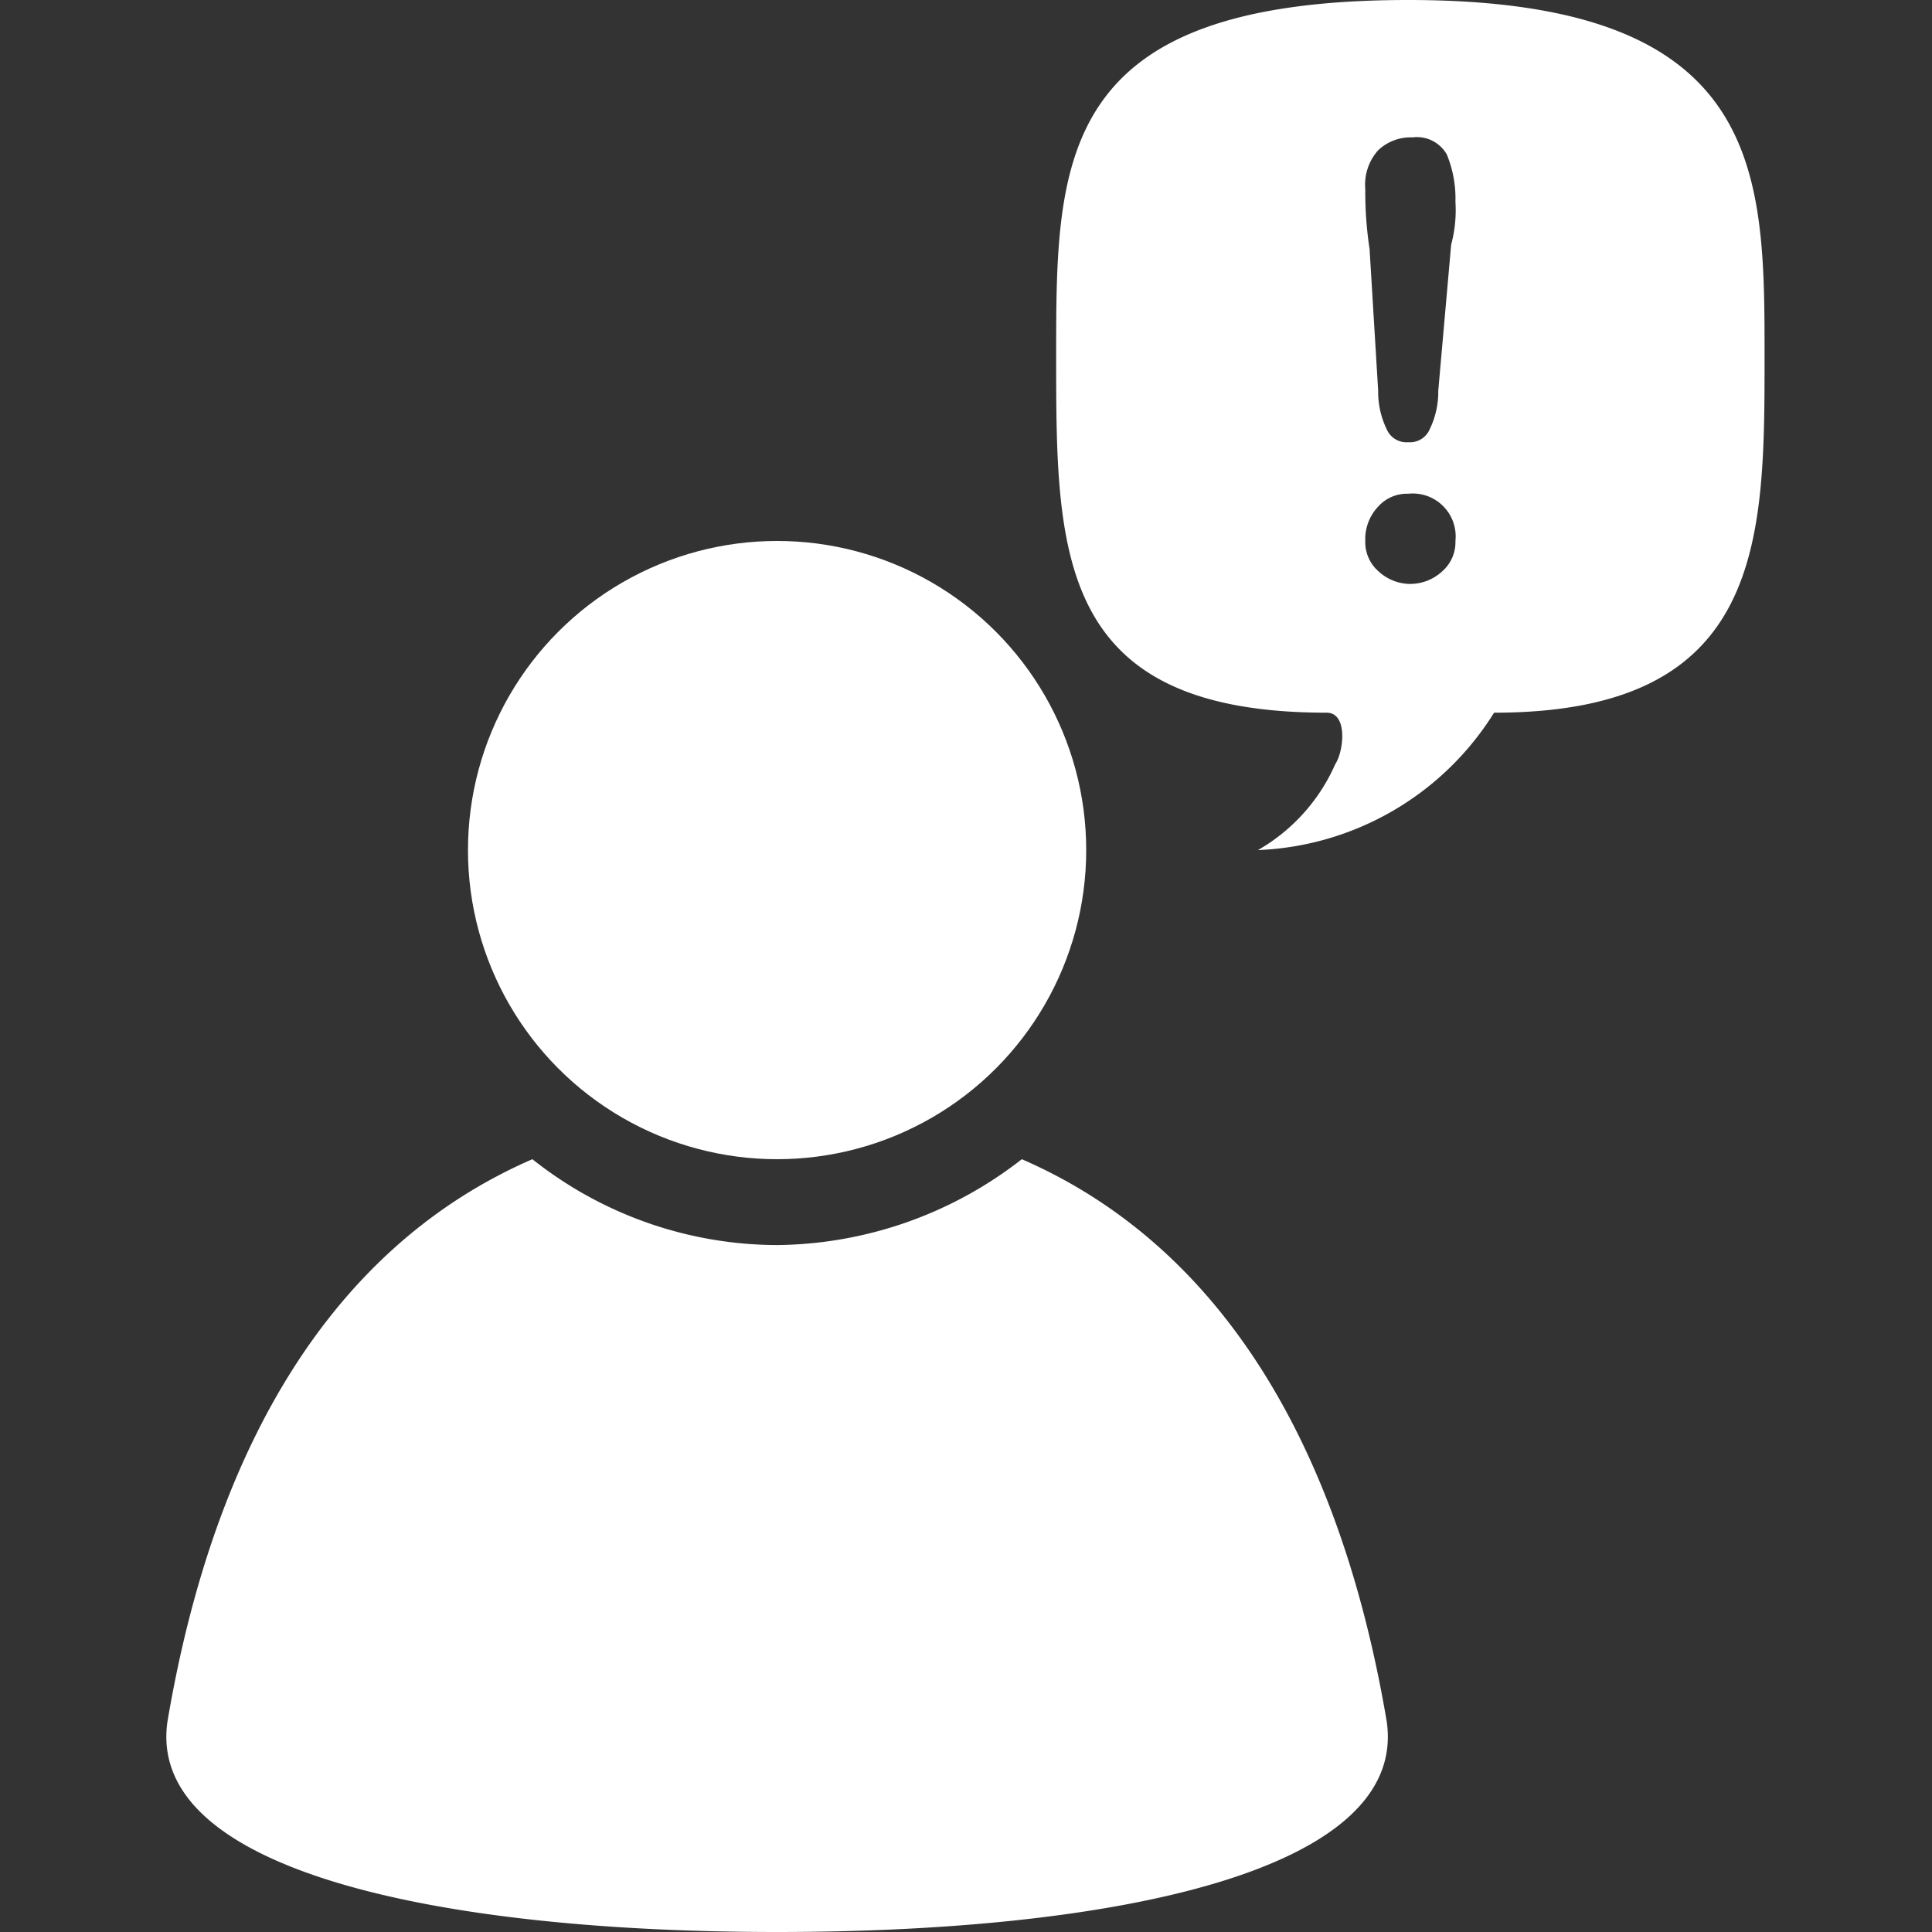 <svg xmlns="http://www.w3.org/2000/svg" width="45" height="45" viewBox="0 0 45 45"><rect x="0" y="0" width="45" height="45" fill="#333333" stroke="none"/><title>Grievance</title><path d="M32.8,0c-8.2,0-8.2,3.7-8.2,8.3s0,8.3,6.3,8.3c.5,0,.4.9.2,1.2a4.3,4.3,0,0,1-1.8,2,6.8,6.8,0,0,0,5.5-3.2c6.3,0,6.3-4,6.3-8.3S41.1,0,32.8,0Zm.8,13.3a1.1,1.1,0,0,1-.8.3,1.1,1.1,0,0,1-.7-.3.9.9,0,0,1-.3-.7,1.1,1.1,0,0,1,.3-.8.9.9,0,0,1,.7-.3,1,1,0,0,1,1.1,1.1A.9.9,0,0,1,33.6,13.3Zm.2-7.6-.3,3.4a2,2,0,0,1-.2.9.5.5,0,0,1-.5.3.5.5,0,0,1-.5-.3,2,2,0,0,1-.2-.9l-.2-3.3a8.8,8.8,0,0,1-.1-1.4,1.2,1.2,0,0,1,.3-.9,1.1,1.1,0,0,1,.8-.3.8.8,0,0,1,.8.4,2.7,2.7,0,0,1,.2,1.1A3.1,3.1,0,0,1,33.8,5.7Z" style="fill:#fff"/><circle cx="18.1" cy="19.8" r="7.2" style="fill:#fff"/><path d="M23.8,27a9.4,9.4,0,0,1-5.7,2,9.2,9.2,0,0,1-5.7-2C7.8,29,5,33.6,3.9,40.1,3.4,43.6,10.3,45,18.1,45s14.7-1.4,14.2-4.9C31.2,33.6,28.4,29,23.8,27Z" style="fill:#fff"/></svg>
